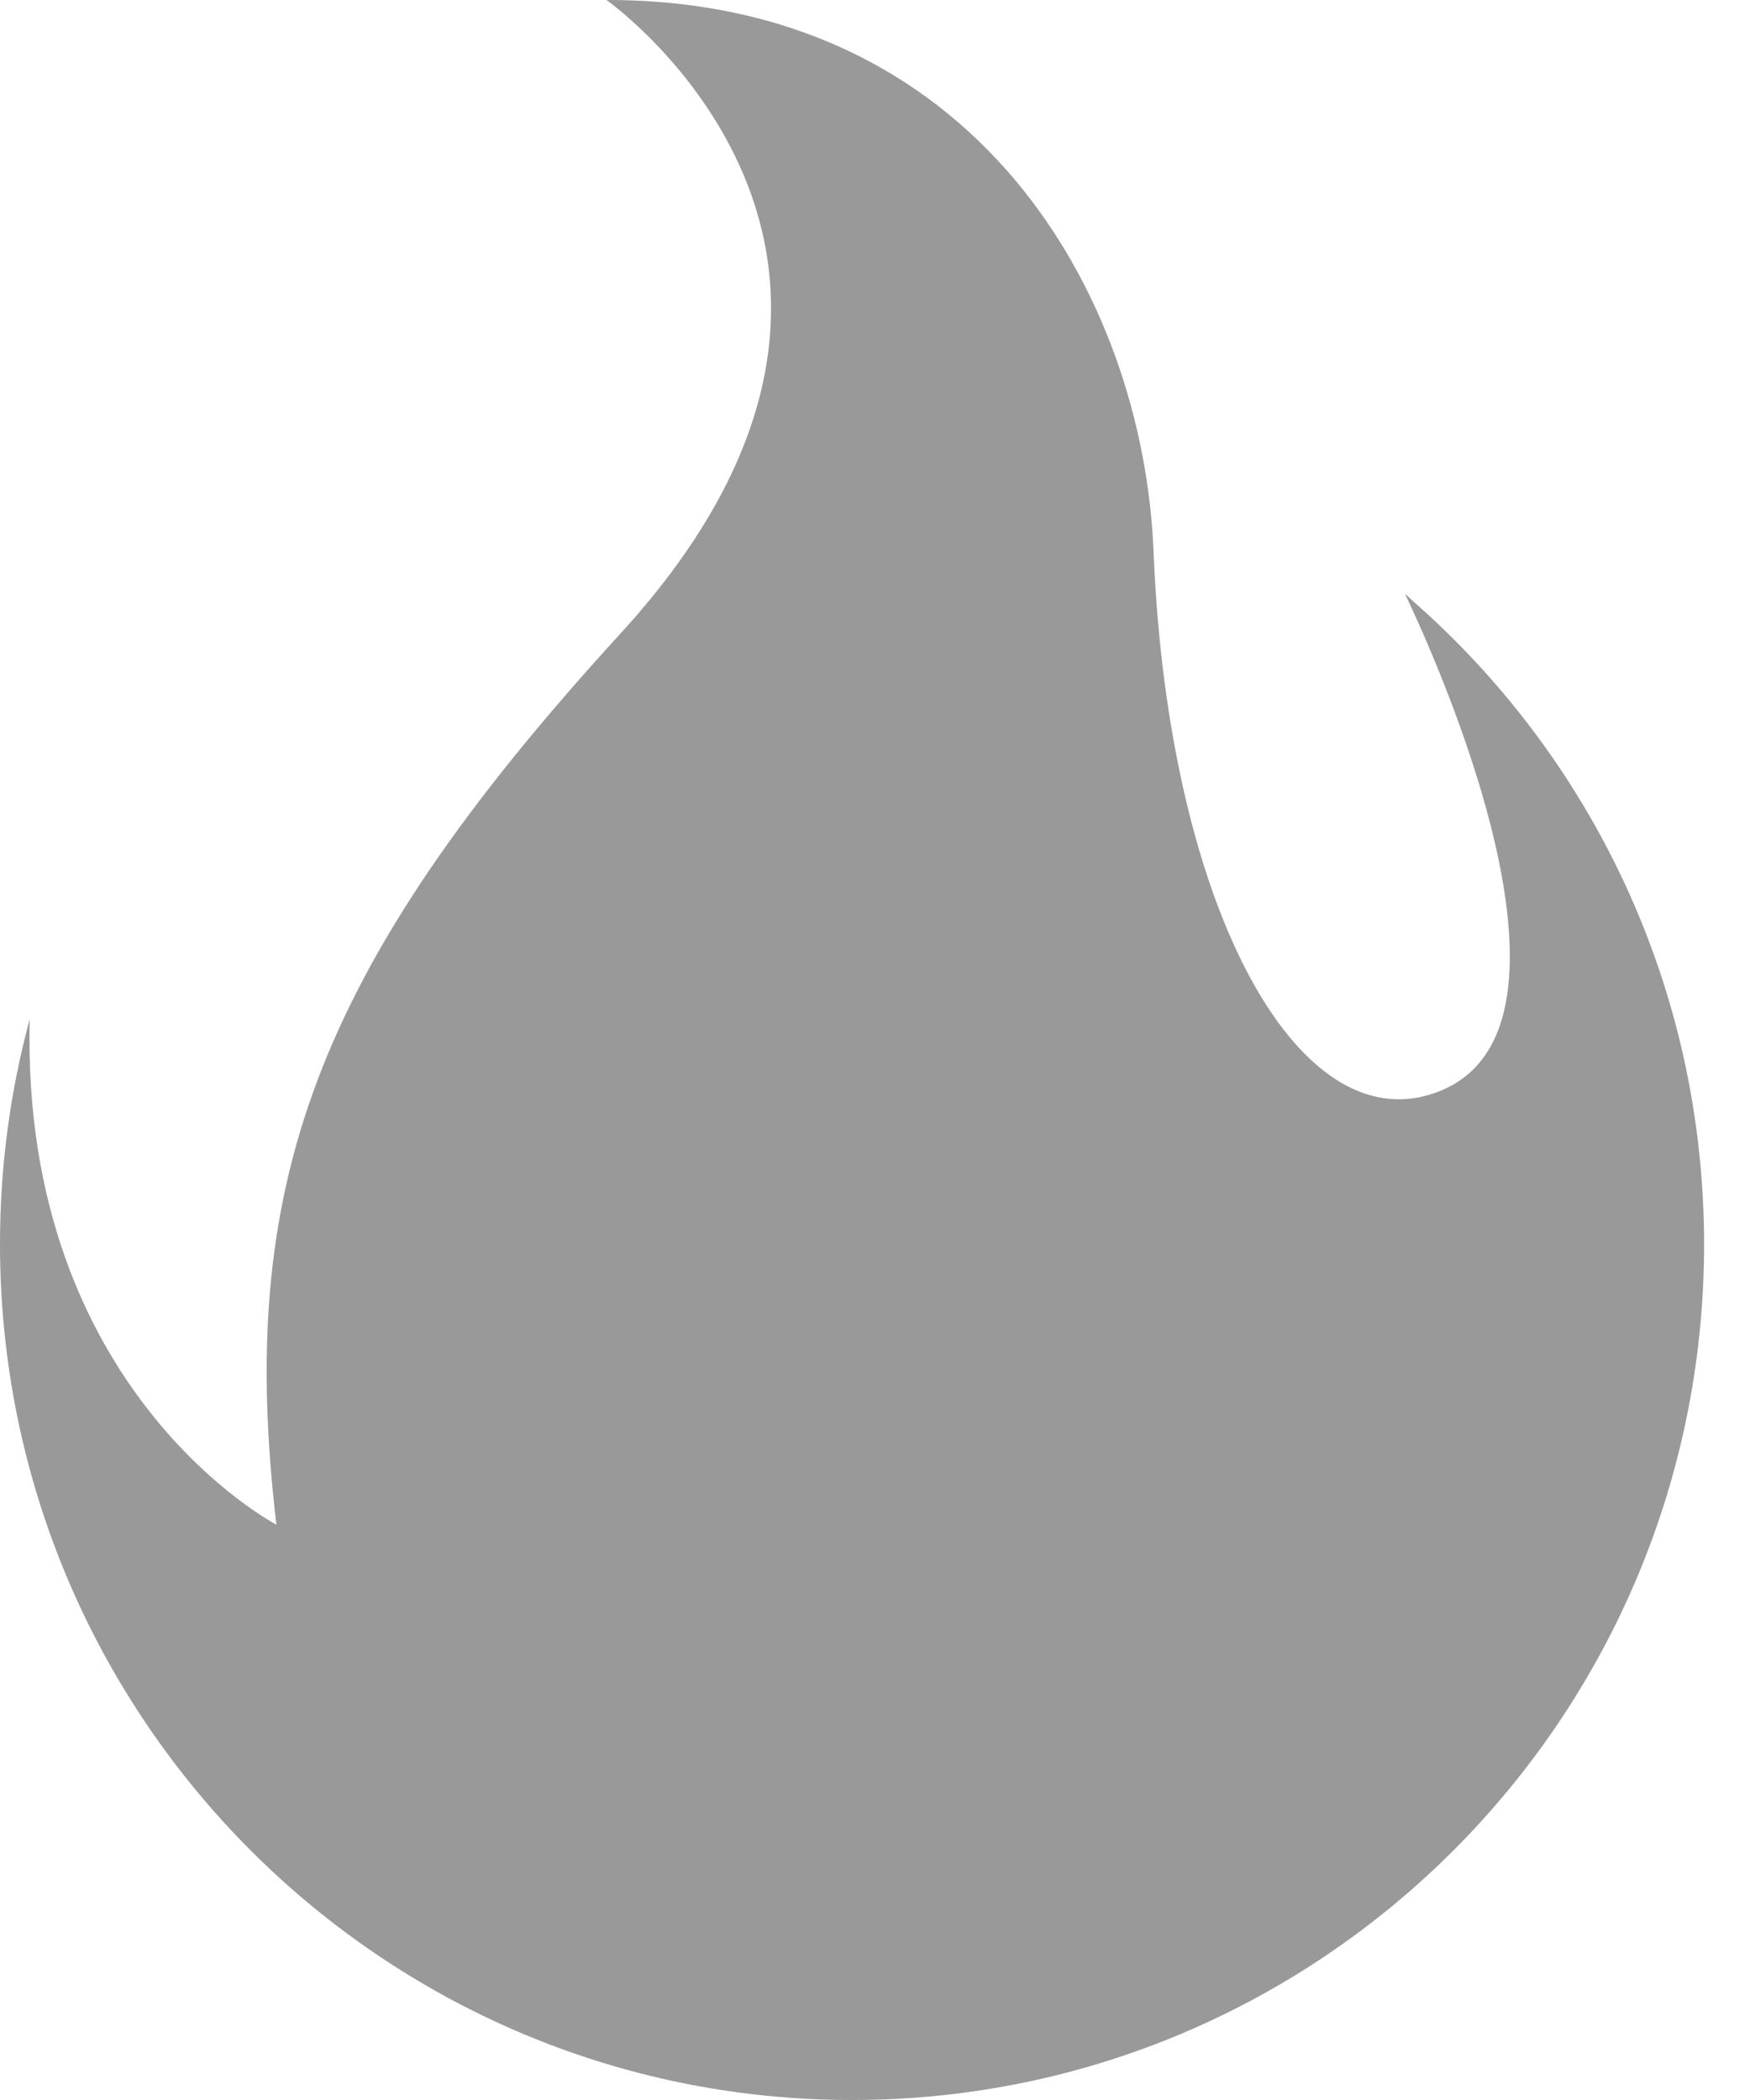 <svg width="30" height="36" viewBox="0 0 30 36" fill="none" xmlns="http://www.w3.org/2000/svg">
<path d="M29.213 21.338C29.213 16.923 27.275 12.97 24.201 10.286C24.162 10.246 24.123 10.217 24.084 10.178C24.309 10.65 27.579 17.494 24.71 18.693C22.311 19.696 20.03 15.645 19.776 9.47C19.6 5.054 16.721 -0.01 10.397 1.42979e-05C10.397 1.42979e-05 16.584 4.366 10.632 10.866C5.326 16.668 4.063 20.385 4.738 26.137C4.738 26.137 0.352 23.856 0.509 17.474C0.176 18.703 0 19.991 0 21.329C0 29.431 6.54 36 14.607 36C22.674 36 29.213 29.431 29.213 21.329V21.338Z" fill="#999999"/>
</svg>
